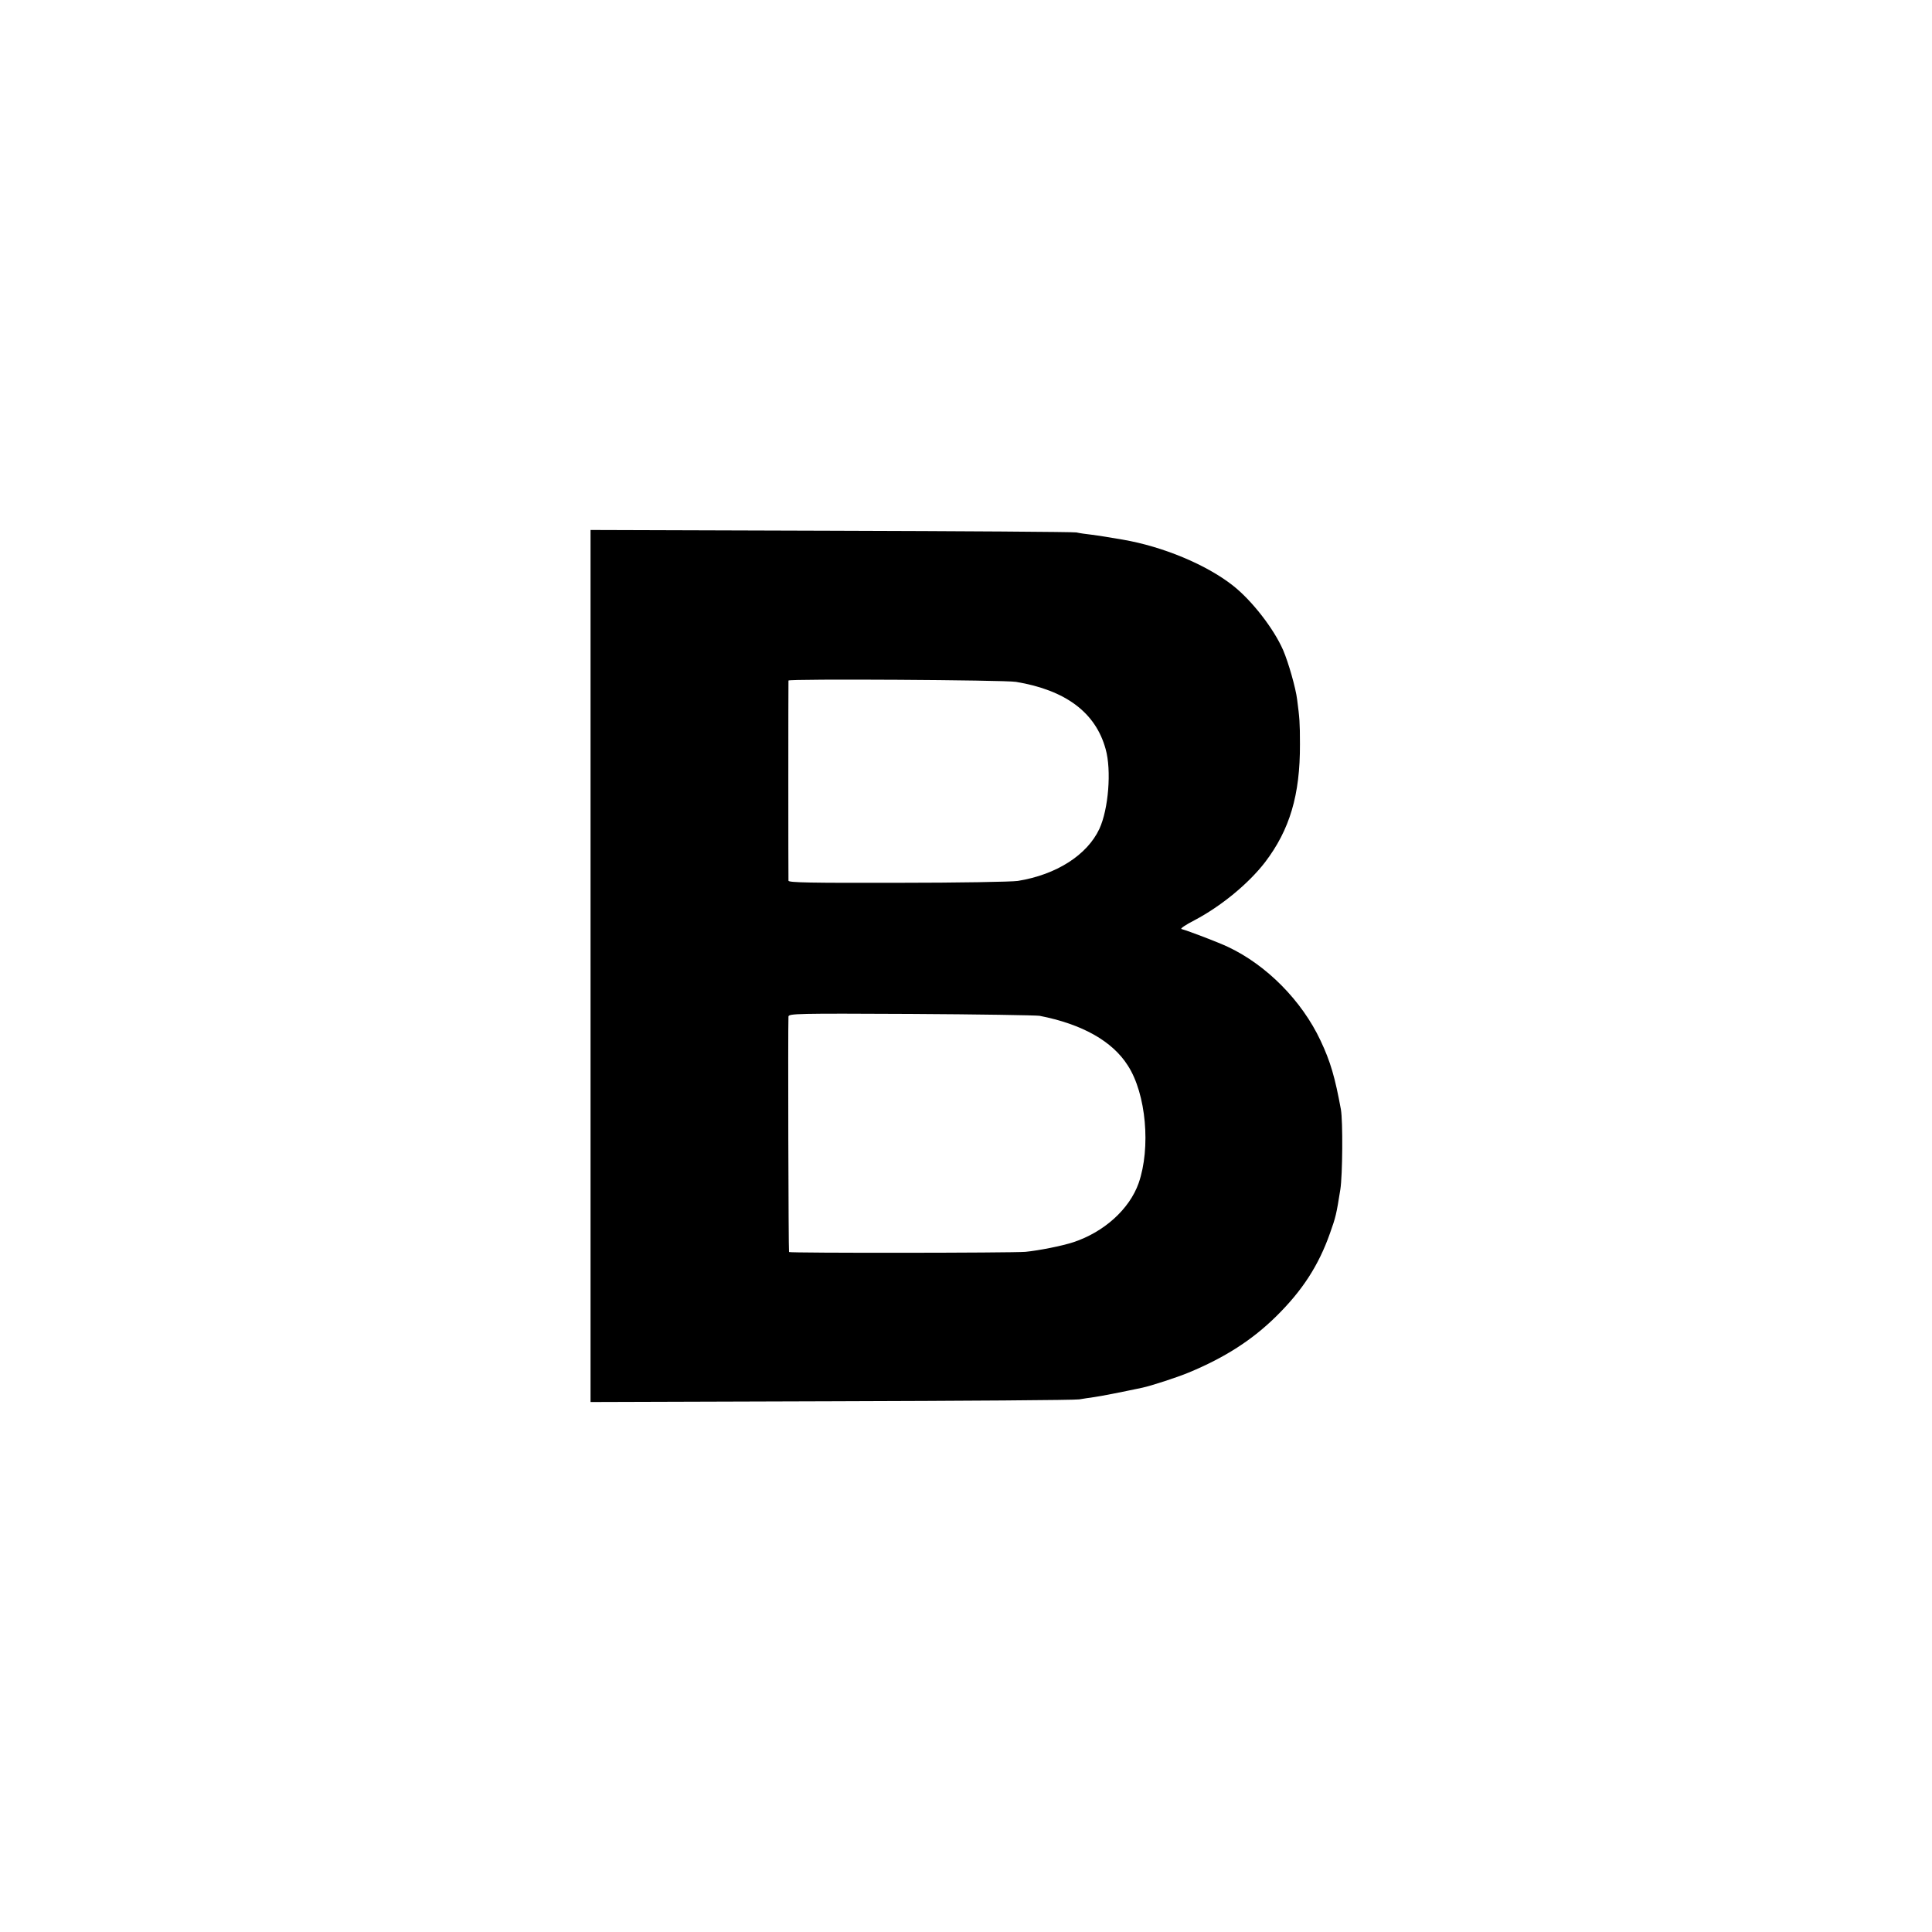 <?xml version="1.0" standalone="no"?>
<!DOCTYPE svg PUBLIC "-//W3C//DTD SVG 20010904//EN"
 "http://www.w3.org/TR/2001/REC-SVG-20010904/DTD/svg10.dtd">
<svg version="1.0" xmlns="http://www.w3.org/2000/svg"
 width="1024pt" height="1024pt" viewBox="0 0 1024 1024"
 preserveAspectRatio="xMidYMid meet">
<g transform="translate(0,1024) scale(0.1,-0.1)"
fill="#000000" stroke="none">
<path d="M3130 5120 l0 -2311 1278 4 c702 2 1293 6 1312 10 19 3 55 9 79 12
36 5 138 25 256 50 47 10 185 55 245 80 193 80 337 173 464 298 139 137 225
270 285 440 31 87 34 100 55 232 12 75 14 363 3 425 -31 169 -55 253 -108 365
-99 211 -286 400 -490 496 -48 23 -207 84 -247 95 -8 2 23 23 68 46 141 74
287 194 375 308 131 172 186 357 185 625 0 117 -2 138 -15 238 -7 59 -46 196
-74 261 -49 113 -166 264 -267 343 -140 110 -369 206 -584 243 -36 6 -76 13
-90 15 -14 3 -47 7 -75 11 -27 3 -63 8 -80 12 -16 3 -603 7 -1302 9 l-1273 4
0 -2311z m2255 1506 c264 -44 422 -163 475 -356 32 -113 15 -319 -33 -423 -65
-139 -228 -243 -432 -276 -33 -5 -320 -10 -637 -10 -462 -1 -578 1 -579 11 -1
15 -1 1049 0 1061 1 10 1147 3 1206 -7z m125 -1770 c225 -44 386 -134 468
-264 97 -150 122 -436 57 -623 -49 -138 -183 -259 -346 -313 -61 -20 -183 -44
-254 -51 -75 -6 -1246 -7 -1253 -1 -3 4 -6 1170 -3 1248 1 16 46 17 649 14
356 -2 663 -7 682 -10z"/>
</g>
</svg>
